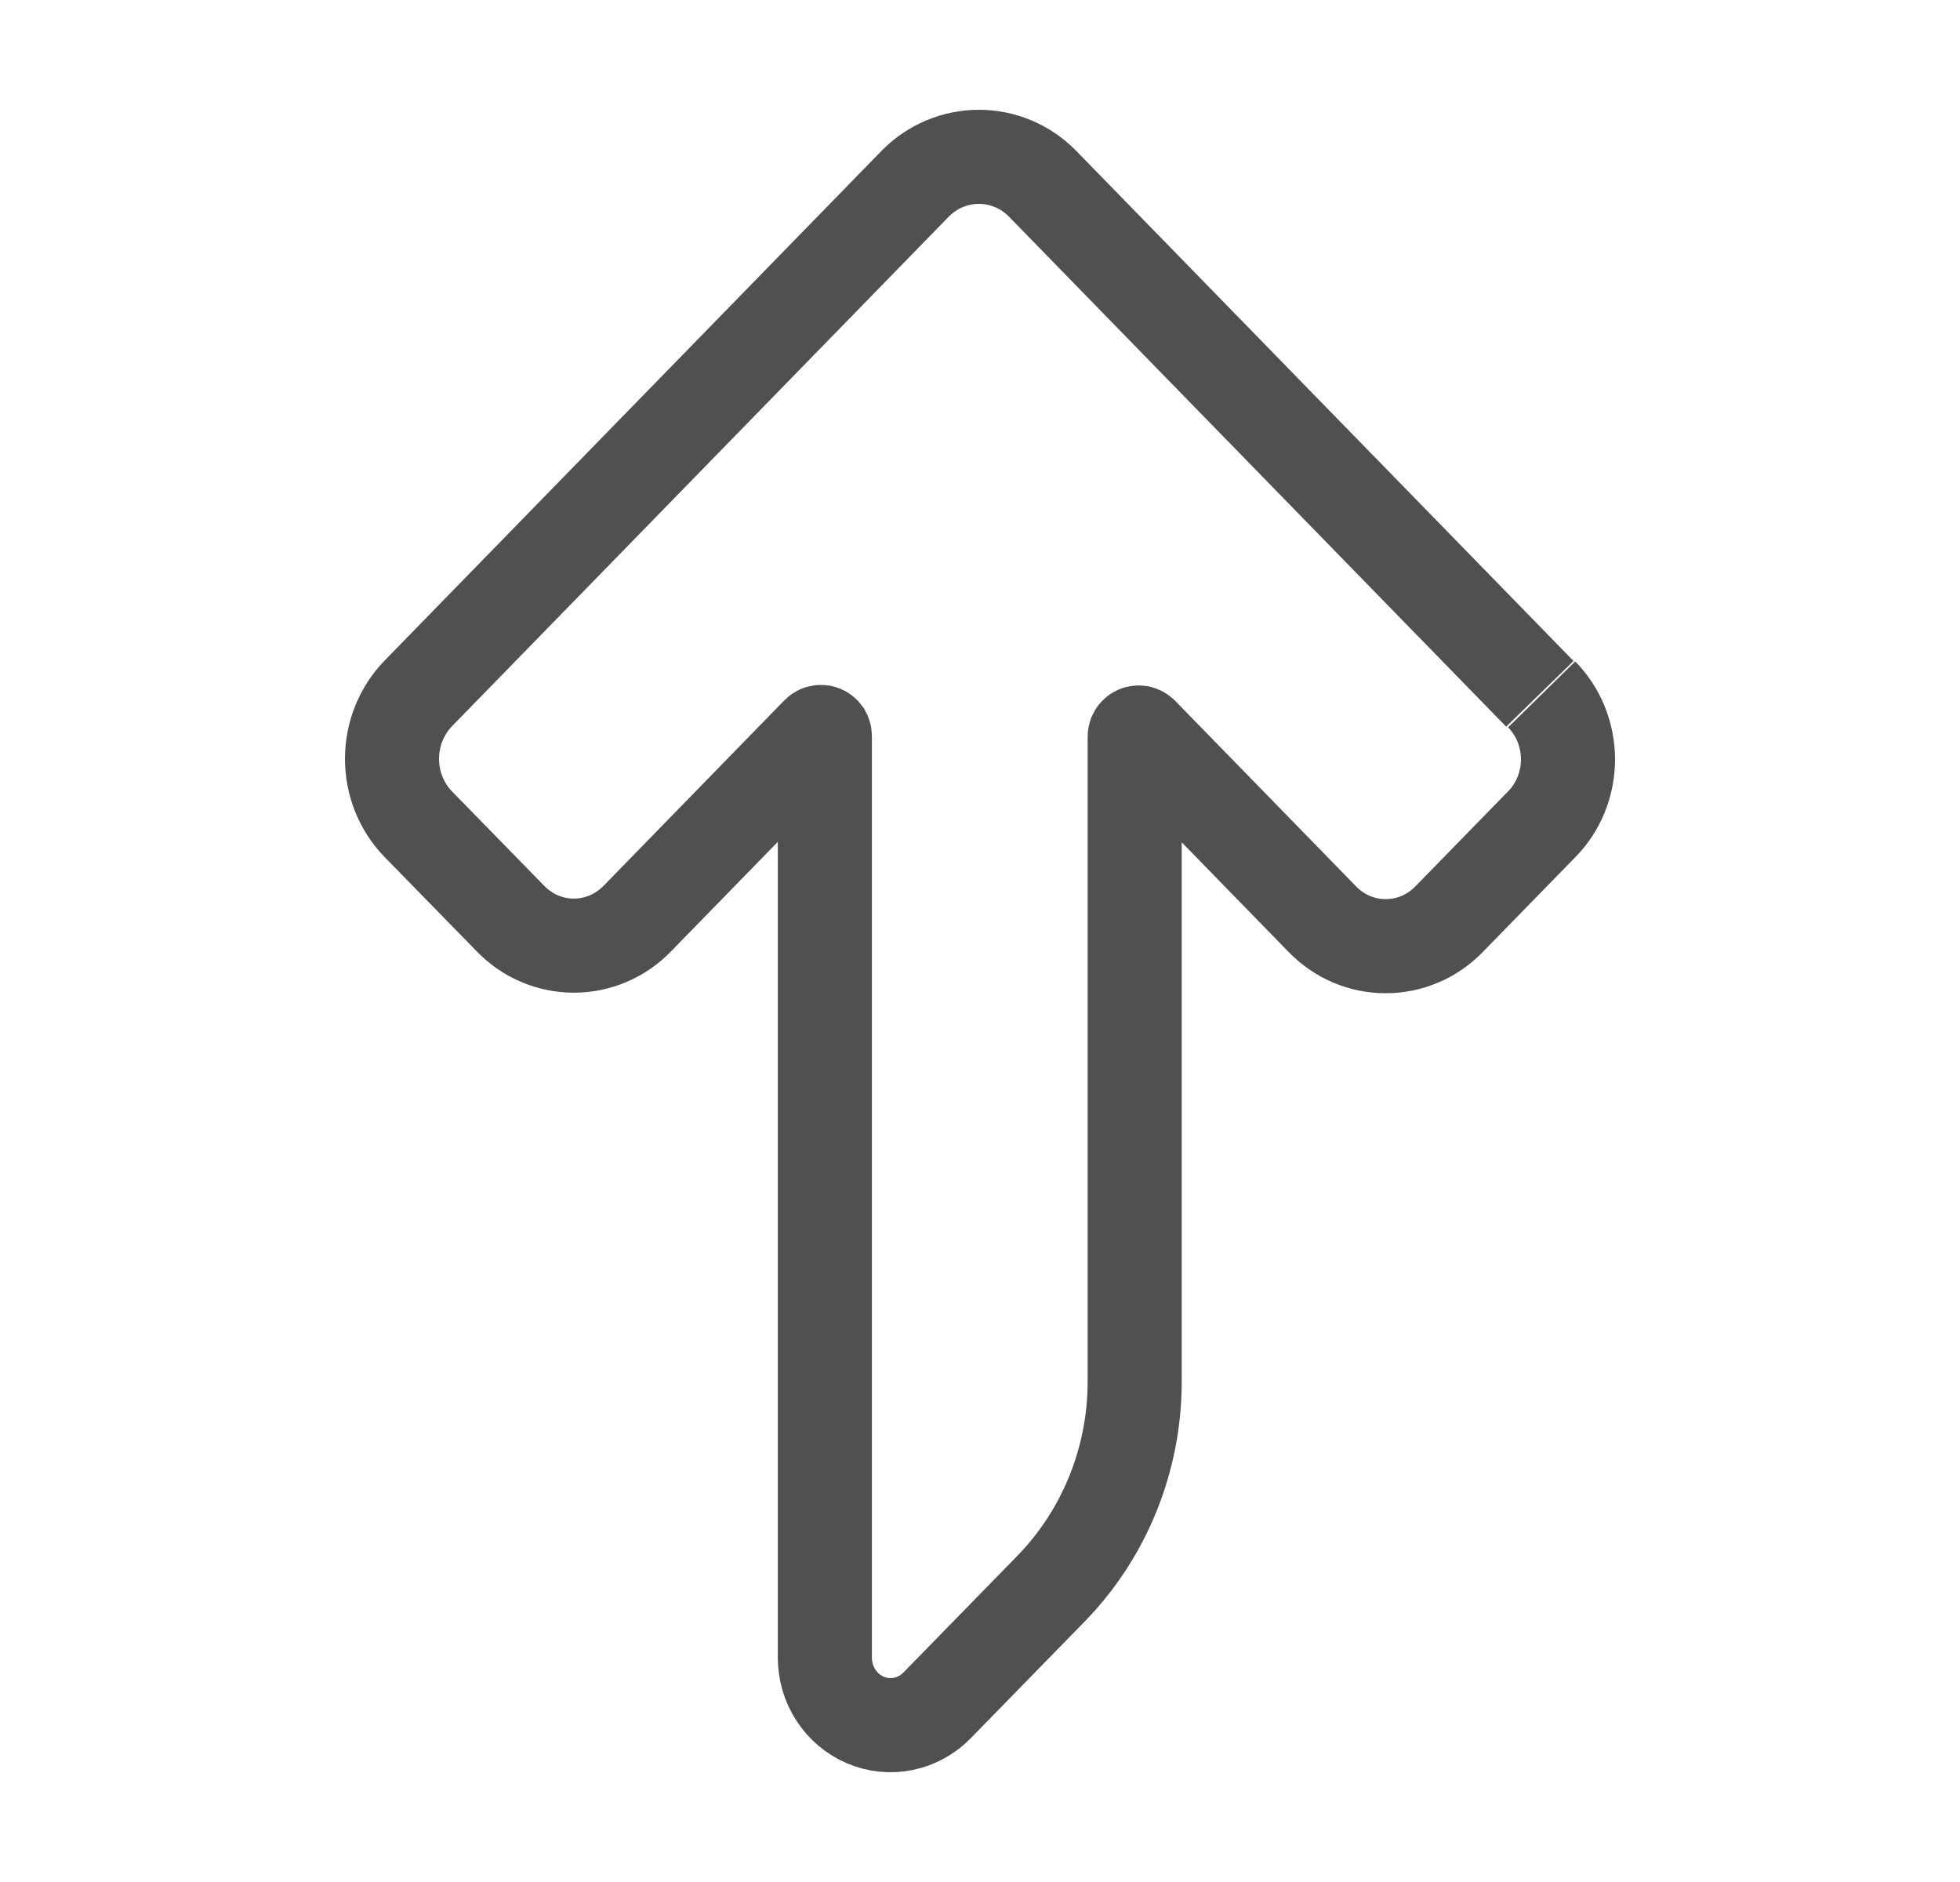 <svg width="25" height="24" viewBox="0 0 25 24" fill="none" xmlns="http://www.w3.org/2000/svg">
<path d="M19.641 8.848L13.293 2.338C13.078 2.121 12.788 2 12.486 2C12.184 2 11.893 2.121 11.678 2.338L5.33 8.848C5.118 9.07 5 9.367 5 9.677C5 9.987 5.118 10.284 5.33 10.505L6.512 11.715C6.618 11.824 6.744 11.911 6.882 11.97C7.021 12.029 7.17 12.059 7.32 12.059C7.47 12.059 7.618 12.029 7.757 11.97C7.896 11.911 8.022 11.824 8.128 11.715L10.436 9.348C10.443 9.341 10.452 9.336 10.462 9.335C10.472 9.333 10.482 9.334 10.491 9.338C10.5 9.342 10.507 9.349 10.513 9.357C10.518 9.366 10.521 9.376 10.521 9.386L10.521 21.137C10.521 21.307 10.569 21.474 10.662 21.617C10.754 21.759 10.885 21.869 11.039 21.935C11.193 22 11.362 22.017 11.525 21.983C11.688 21.949 11.838 21.866 11.955 21.745L13.409 20.256C14.09 19.556 14.473 18.608 14.473 17.619L14.473 9.393C14.473 9.383 14.476 9.373 14.482 9.364C14.487 9.356 14.495 9.349 14.504 9.345C14.513 9.341 14.523 9.34 14.533 9.342C14.542 9.343 14.551 9.348 14.559 9.355L16.867 11.722C16.973 11.831 17.099 11.918 17.237 11.977C17.376 12.036 17.524 12.066 17.675 12.066C17.825 12.066 17.973 12.036 18.112 11.977C18.251 11.918 18.377 11.831 18.483 11.722L19.664 10.512C19.771 10.404 19.855 10.275 19.913 10.133C19.97 9.99 20 9.838 20 9.684C20 9.53 19.97 9.378 19.913 9.235C19.855 9.093 19.771 8.964 19.664 8.855" stroke="#505050" stroke-width="1.2"/>
</svg>
